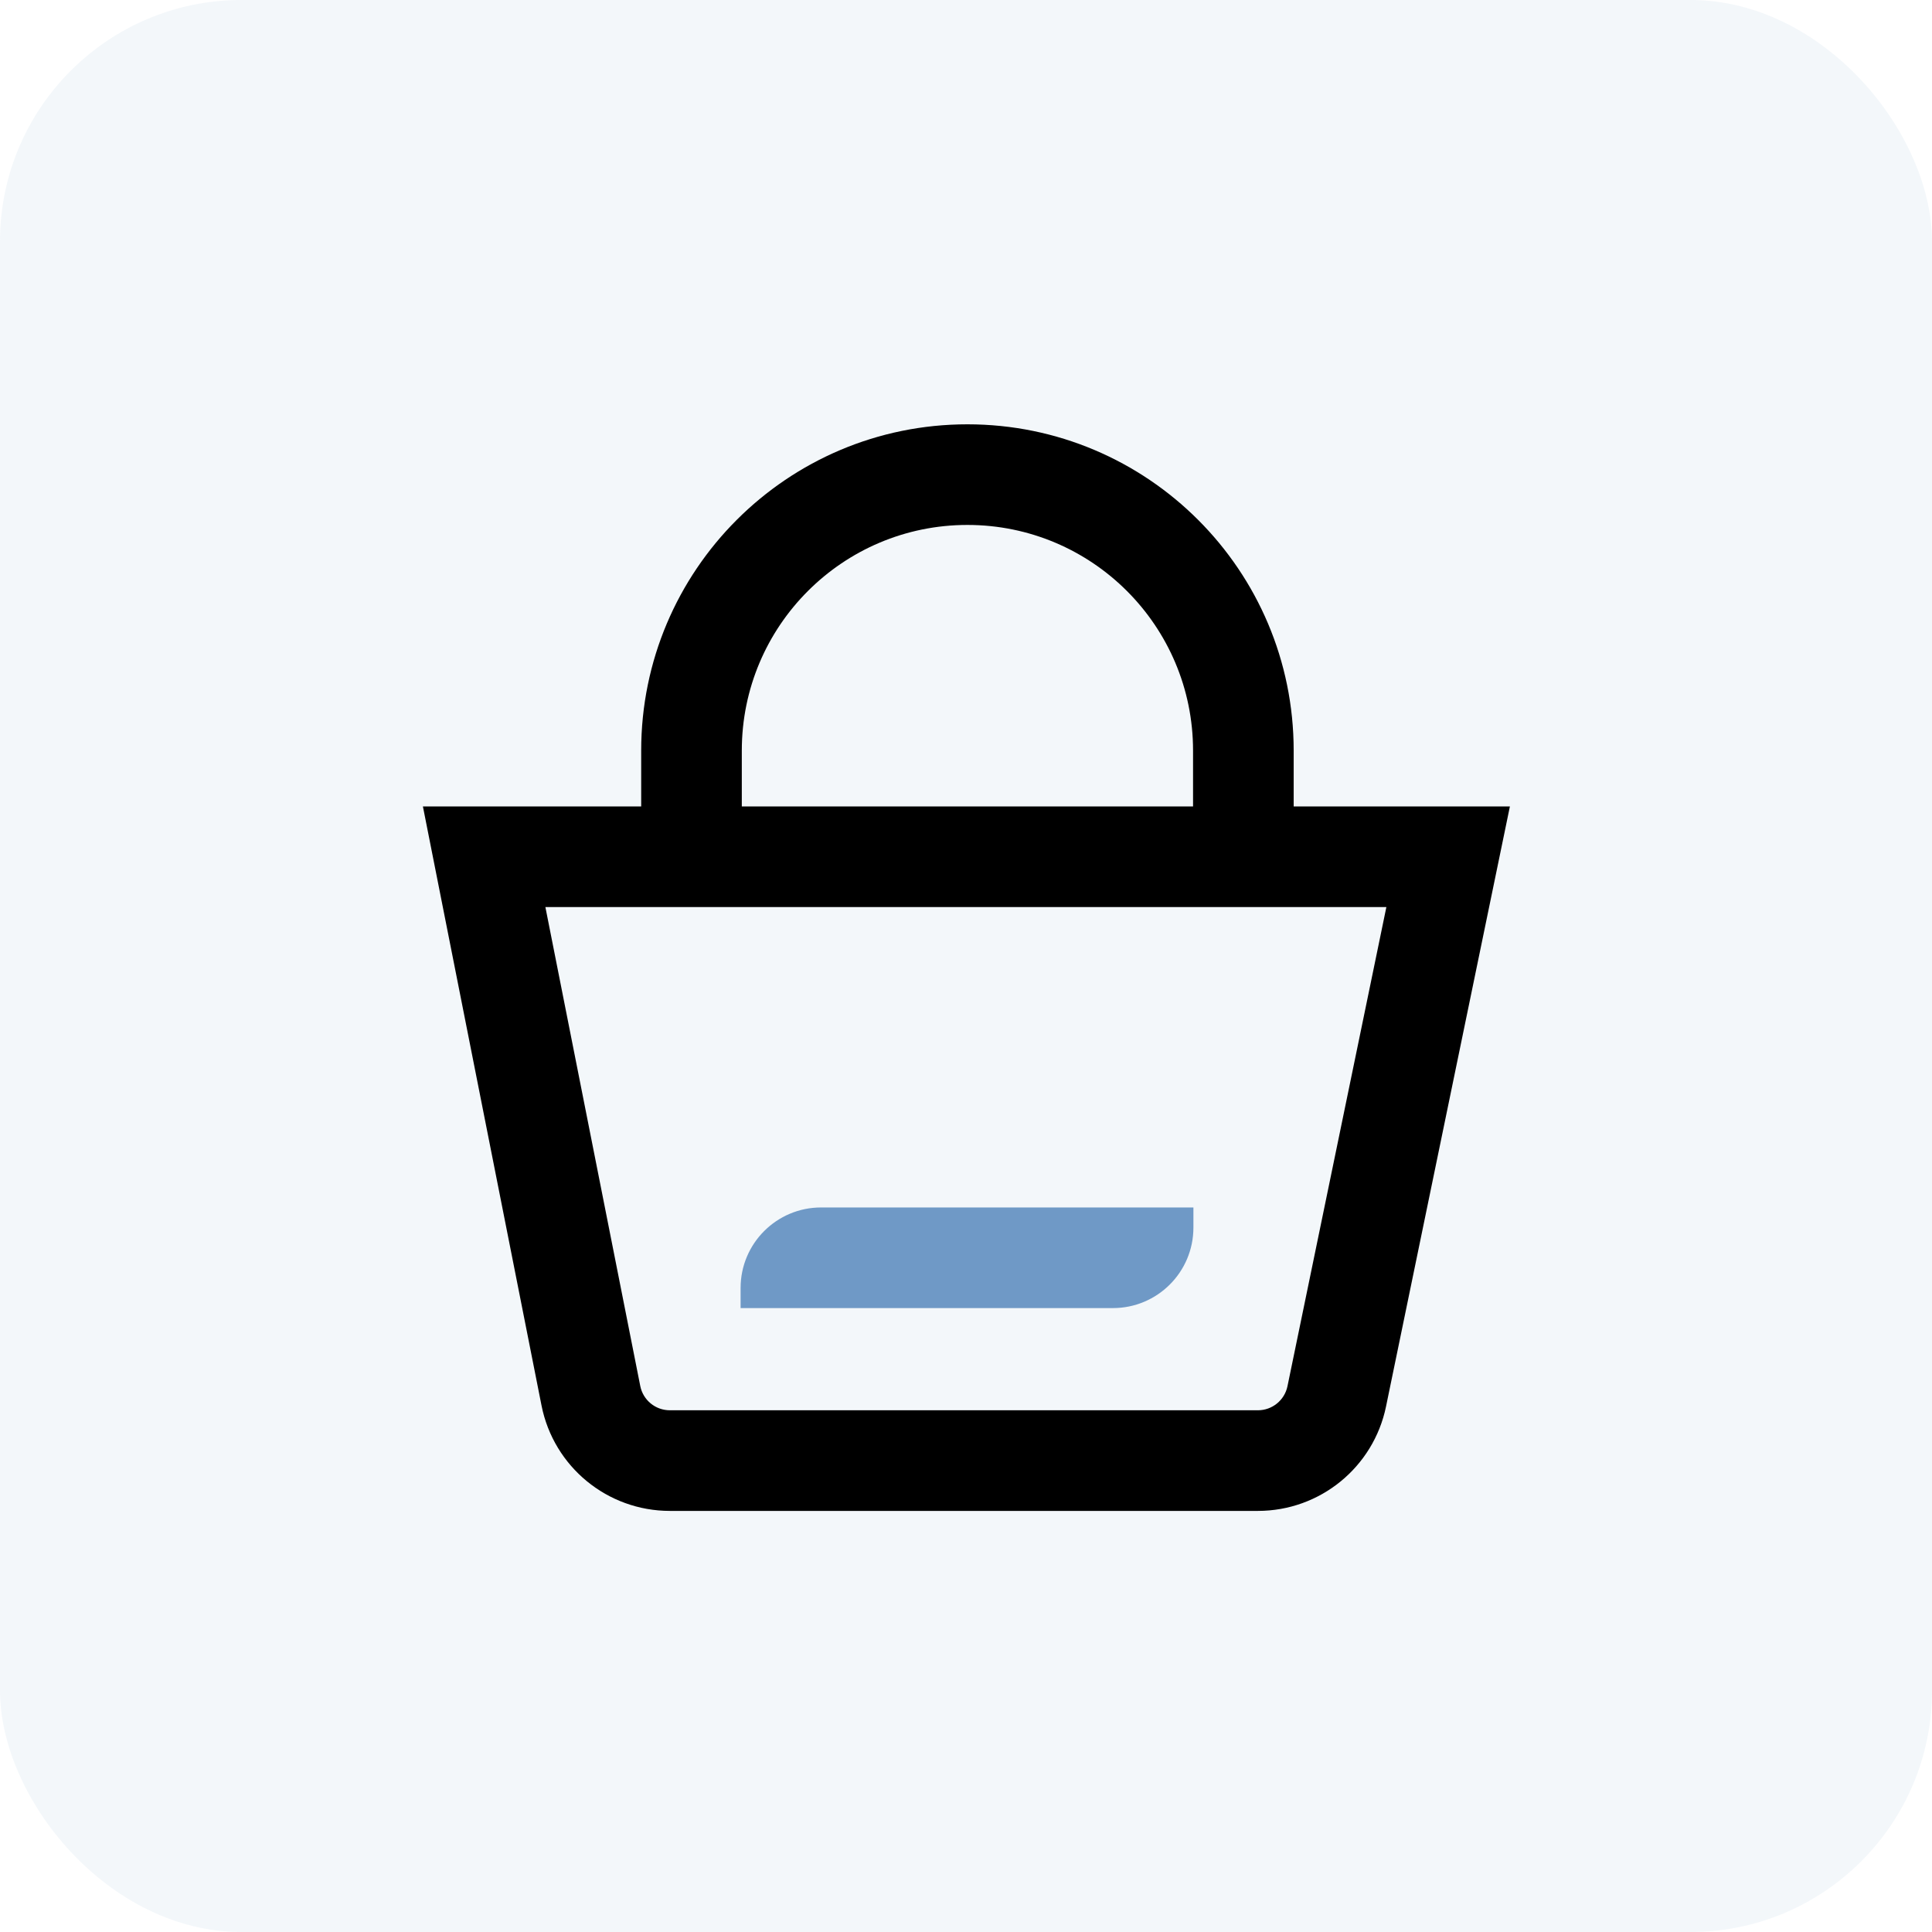 <svg width="48" height="48" viewBox="0 0 48 48" fill="none" xmlns="http://www.w3.org/2000/svg">
<rect opacity="0.08" width="48" height="48" rx="6" fill="#6F99C6"/>
<path fill-rule="evenodd" clip-rule="evenodd" d="M29.65 30.499C29.65 31.604 28.755 32.499 27.65 32.499H18.4V31.999C18.4 30.895 19.295 29.999 20.4 29.999H29.65V30.499Z" fill="#6F99C6"/>
<path fill-rule="evenodd" clip-rule="evenodd" d="M15.93 20.036V18.648C15.93 14.171 19.559 10.542 24.035 10.542C28.512 10.542 32.141 14.171 32.141 18.648V20.036L37.513 20.036L34.435 34.946C34.123 36.455 32.794 37.538 31.252 37.538H16.642C15.091 37.538 13.756 36.442 13.454 34.92L10.507 20.036L15.93 20.036ZM18.43 18.648C18.43 15.552 20.94 13.042 24.035 13.042C27.131 13.042 29.641 15.552 29.641 18.648V20.036L18.43 20.036V18.648ZM15.907 34.434L13.55 22.536L34.444 22.536L31.987 34.44C31.915 34.788 31.608 35.038 31.252 35.038H16.642C16.284 35.038 15.976 34.785 15.907 34.434Z" fill="black"/>
</svg>
